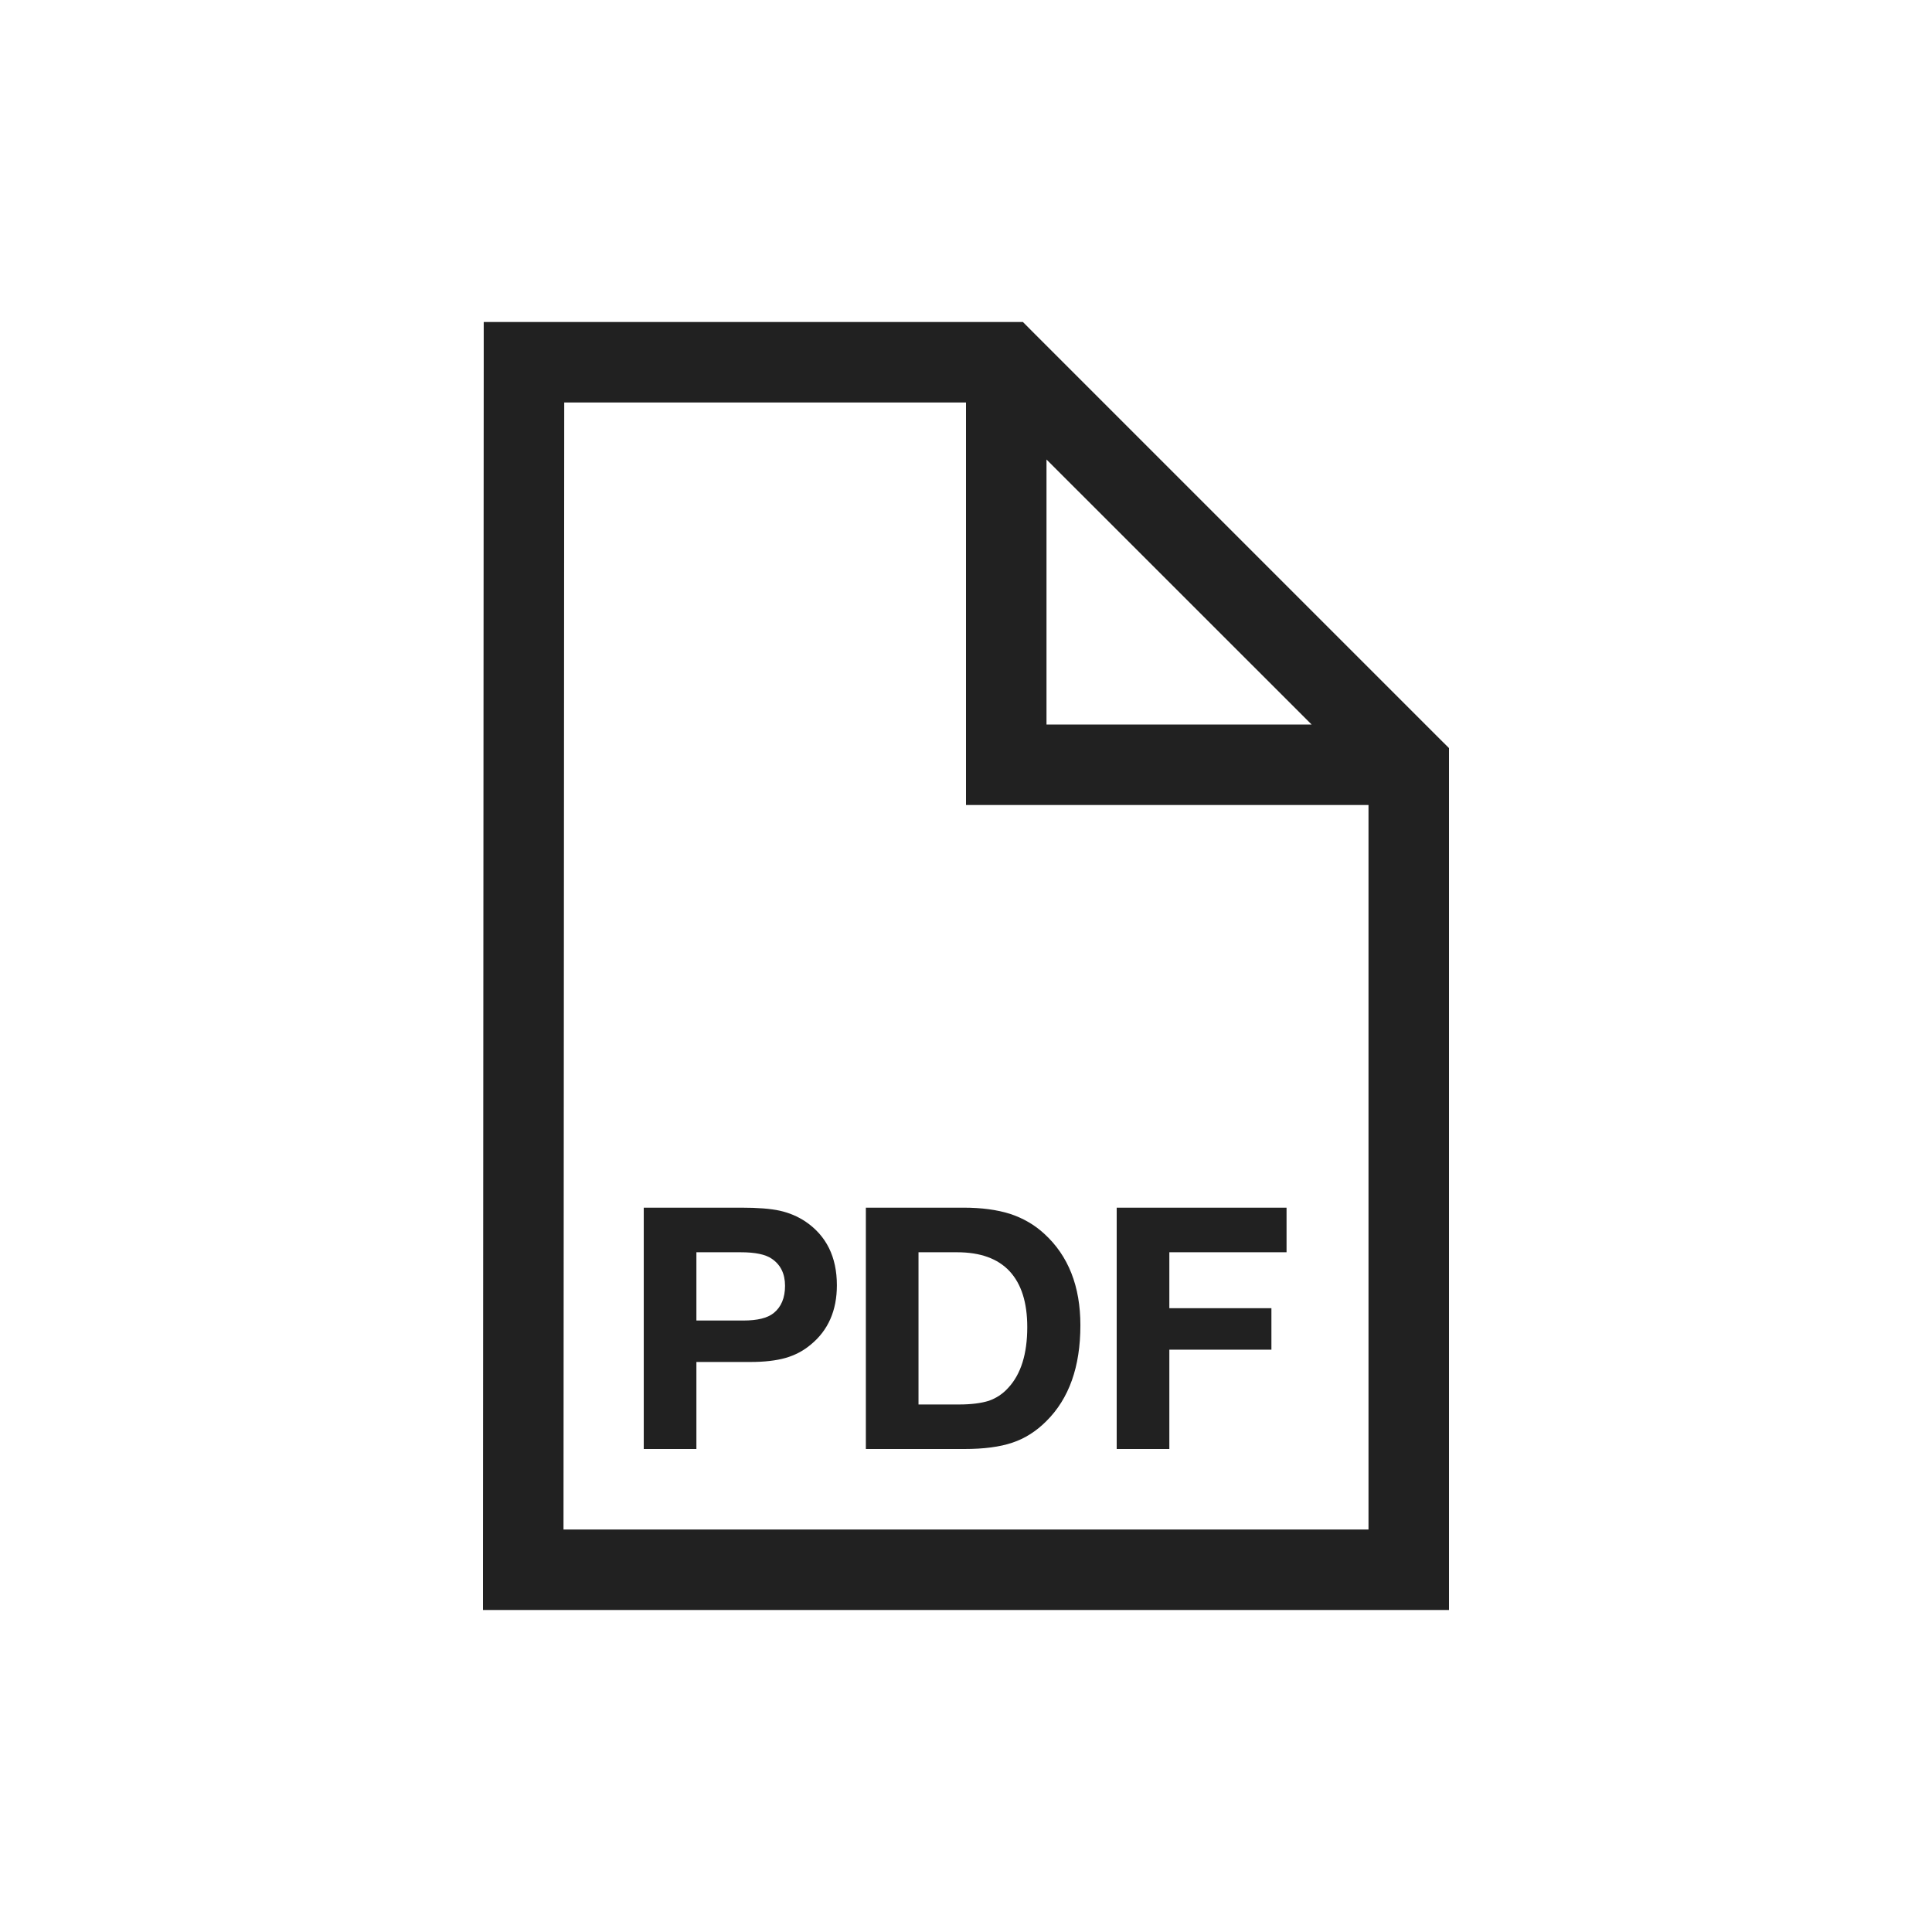 <svg width="24" height="24" viewBox="0 0 24 24" fill="none" xmlns="http://www.w3.org/2000/svg">
<path fill-rule="evenodd" clip-rule="evenodd" d="M6.009 4H6.509H12.5H12.707L12.853 4.147L17.853 9.147L18 9.293V9.5V19.5V20H17.5H6.5H6L6 19.5L6.009 4.5L6.009 4ZM7.009 5L7 19H17V10H12.5H12V9.5V5H7.009ZM13 5.708L16.293 9H13V5.708ZM8.651 16.404V15.556H9.2C9.38 15.556 9.509 15.582 9.588 15.637C9.697 15.711 9.752 15.823 9.752 15.973C9.752 16.122 9.705 16.236 9.61 16.312C9.534 16.373 9.409 16.404 9.235 16.404H8.651ZM9.207 15.002H7.997V18H8.651V16.919H9.323C9.496 16.919 9.641 16.902 9.758 16.869C9.876 16.835 9.981 16.78 10.072 16.703C10.288 16.526 10.396 16.279 10.396 15.966C10.396 15.614 10.265 15.35 10.005 15.174C9.91 15.111 9.804 15.066 9.688 15.04C9.57 15.014 9.41 15.002 9.207 15.002ZM11.41 15.556V17.447H11.914C12.069 17.447 12.192 17.43 12.284 17.401C12.375 17.369 12.455 17.317 12.523 17.242C12.682 17.072 12.761 16.82 12.761 16.486C12.761 16.18 12.688 15.95 12.541 15.791C12.394 15.634 12.177 15.556 11.889 15.556H11.41ZM10.756 15.002H11.968C12.193 15.002 12.386 15.028 12.547 15.079C12.708 15.132 12.849 15.213 12.972 15.326C13.272 15.6 13.421 15.979 13.421 16.463C13.421 16.979 13.28 17.375 12.997 17.655C12.873 17.779 12.733 17.869 12.577 17.921C12.421 17.974 12.222 18 11.982 18H10.756V15.002ZM15.982 15.556V15.002H13.872V18H14.526V16.766H15.794V16.251H14.526V15.556H15.982Z" fill="#212121"/>
</svg>
